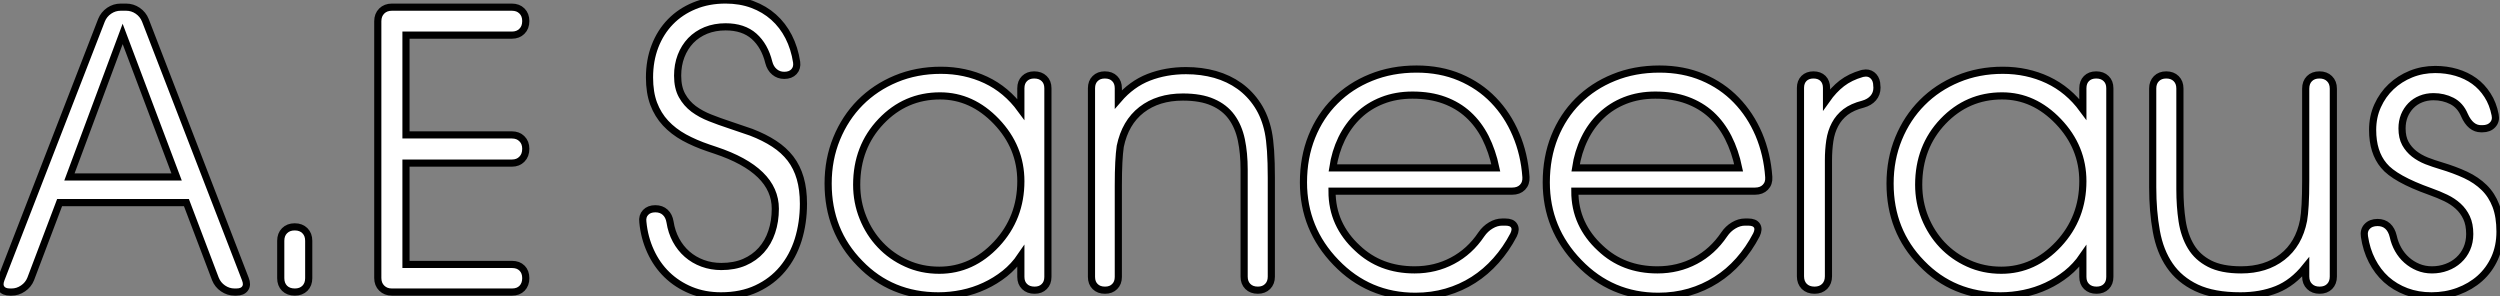 <?xml version="1.0" standalone="no"?>
<svg xmlns="http://www.w3.org/2000/svg" viewBox="-0.999 15.001 349.338 41.4"><rect x="-0.999" y="15.001" width="349.338" height="41.4" fill="#808080" stroke="none"/><path d="M7.49-12.50L3.45-1.83Q3.12-1.01 2.38-0.51Q1.64 0 0.77 0L0.77 0L0.57 0Q-0.30 0-0.66-0.51Q-1.01-1.01-0.68-1.83L-0.68-1.83L13.34-37.98Q13.67-38.80 14.41-39.31Q15.15-39.81 16.02-39.81L16.02-39.81L16.79-39.81Q17.66-39.81 18.40-39.31Q19.14-38.80 19.47-37.98L19.47-37.98L33.44-1.83Q33.77-1.01 33.41-0.51Q33.06 0 32.18 0L32.18 0L31.94 0Q31.06 0 30.32-0.51Q29.59-1.01 29.26-1.83L29.26-1.83L25.21-12.50L7.49-12.50ZM8.86-16.08L23.84-16.08L16.30-36.07L8.86-16.08ZM40.33-9.11L40.36-9.11Q41.23-9.11 41.77-8.57Q42.30-8.04 42.30-7.16L42.30-7.16L42.30-1.94Q42.30-1.07 41.77-0.53Q41.23 0 40.36 0L40.36 0Q39.46 0 38.92-0.53Q38.39-1.07 38.39-1.94L38.39-1.94L38.39-7.16Q38.39-8.04 38.92-8.57Q39.46-9.11 40.33-9.11L40.33-9.11ZM55.89-21.96L70.68-21.96Q71.56-21.96 72.09-21.42Q72.63-20.89 72.63-20.02L72.63-20.02Q72.63-19.11 72.09-18.57Q71.56-18.02 70.68-18.02L70.68-18.02L55.89-18.02L55.89-3.86L70.71-3.86Q71.59-3.86 72.11-3.34Q72.63-2.82 72.63-1.94L72.63-1.94Q72.63-1.07 72.11-0.53Q71.59 0 70.71 0L70.71 0L53.92 0Q53.05 0 52.50-0.55Q51.95-1.09 51.95-1.97L51.95-1.97L51.95-37.84Q51.95-38.72 52.50-39.27Q53.05-39.81 53.92-39.81L53.92-39.81L70.68-39.81Q71.56-39.81 72.09-39.28Q72.63-38.75 72.63-37.87L72.63-37.87Q72.63-36.97 72.09-36.44Q71.56-35.90 70.68-35.90L70.68-35.90L55.89-35.90L55.89-21.96Z" fill="white" stroke="black" transform="translate(0 0) scale(1 1) translate(-0.159 55.812)"/><path d="M1.70-9.52L1.70-9.52Q1.59-10.34 2.08-10.86Q2.57-11.38 3.45-11.38L3.45-11.38Q4.29-11.38 4.83-10.88Q5.36-10.39 5.50-9.52L5.50-9.52Q5.71-8.15 6.33-7Q6.95-5.85 7.89-5.03Q8.83-4.21 10.05-3.76Q11.27-3.31 12.66-3.31L12.66-3.31Q14.49-3.31 15.89-3.91Q17.28-4.51 18.25-5.59Q19.22-6.67 19.71-8.15Q20.21-9.63 20.21-11.38L20.21-11.38Q20.21-16.76 11.84-19.55L11.84-19.55L10.86-19.88Q9.00-20.51 7.48-21.34Q5.96-22.18 4.88-23.34Q3.80-24.50 3.21-26.06Q2.63-27.62 2.63-29.72L2.63-29.72Q2.63-32.10 3.39-34.08Q4.16-36.07 5.55-37.50Q6.95-38.94 8.90-39.74Q10.86-40.55 13.26-40.55L13.26-40.55Q15.31-40.55 17.01-39.92Q18.70-39.29 19.97-38.16Q21.25-37.02 22.07-35.42Q22.89-33.82 23.19-31.86L23.19-31.86Q23.30-31.06 22.82-30.54Q22.34-30.02 21.46-30.02L21.46-30.02Q20.67-30.02 20.10-30.50Q19.52-30.98 19.30-31.83L19.30-31.83Q18.73-34.15 17.24-35.48Q15.75-36.80 13.26-36.80L13.26-36.80Q11.76-36.80 10.51-36.30Q9.27-35.79 8.39-34.88Q7.52-33.96 7.04-32.72Q6.56-31.47 6.56-29.97L6.56-29.97Q6.56-28.30 7.18-27.19Q7.79-26.09 8.80-25.33Q9.82-24.58 11.10-24.08Q12.39-23.57 13.73-23.13L13.73-23.13L16.84-22.07Q18.68-21.36 20.04-20.47Q21.41-19.58 22.33-18.39Q23.24-17.20 23.69-15.64Q24.14-14.08 24.14-12.09L24.14-12.09Q24.14-9.41 23.41-7.05Q22.67-4.70 21.22-2.97Q19.77-1.23 17.61-0.22Q15.45 0.79 12.61 0.79L12.61 0.79Q10.31 0.79 8.39 0Q6.48-0.79 5.06-2.17Q3.64-3.55 2.78-5.44Q1.91-7.33 1.70-9.52ZM54.52-15.23L54.52-15.23Q54.52-19.99 51.11-23.57L51.11-23.57Q47.69-27.15 43.23-27.15L43.23-27.15Q38.39-27.15 35-23.60L35-23.60Q31.58-20.02 31.58-14.74L31.58-14.74Q31.58-12.30 32.46-10.13Q33.33-7.96 34.88-6.33Q36.42-4.70 38.53-3.75Q40.63-2.79 43.12-2.79L43.12-2.79Q47.71-2.79 51.13-6.45L51.13-6.45Q54.52-10.09 54.52-15.23ZM54.52-25.27L54.52-28.22Q54.52-29.07 55.03-29.57Q55.54-30.08 56.38-30.08L56.38-30.08Q57.26-30.08 57.78-29.57Q58.30-29.07 58.30-28.22L58.30-28.22L58.30-1.86Q58.30-1.01 57.79-0.51Q57.29 0 56.44 0L56.44 0Q55.56 0 55.04-0.51Q54.52-1.01 54.52-1.86L54.52-1.86L54.52-4.76Q53.57-3.36 52.27-2.32Q50.97-1.29 49.46-0.59Q47.96 0.11 46.31 0.45Q44.65 0.79 43.01 0.79L43.01 0.79Q36.39 0.79 32.02-3.75L32.02-3.75Q27.59-8.26 27.59-14.90L27.59-14.90Q27.59-18.29 28.78-21.19Q29.97-24.09 32.07-26.21Q34.18-28.33 37.06-29.53Q39.95-30.73 43.34-30.73L43.34-30.73Q46.73-30.73 49.62-29.38Q52.50-28.03 54.52-25.27L54.52-25.27ZM64.39-1.86L64.39-28.22Q64.39-29.07 64.90-29.57Q65.41-30.08 66.25-30.08L66.25-30.08Q67.13-30.08 67.63-29.57Q68.14-29.07 68.14-28.22L68.14-28.22L68.14-26.66Q70-28.82 72.39-29.75Q74.79-30.68 77.60-30.68L77.60-30.68Q79.76-30.68 81.66-30.15Q83.56-29.61 85.07-28.53Q86.57-27.45 87.61-25.85Q88.65-24.25 89.09-22.12L89.09-22.12Q89.52-20.02 89.52-15.72L89.52-15.72L89.52-1.89Q89.52-1.04 89.00-0.52Q88.48 0 87.64 0L87.64 0Q86.76 0 86.24-0.52Q85.72-1.04 85.72-1.89L85.72-1.89L85.72-16.84Q85.72-19.14 85.33-21.01Q84.93-22.89 83.96-24.21Q82.99-25.54 81.33-26.26Q79.68-26.99 77.16-26.99L77.16-26.99Q73.69-26.99 71.39-25.21Q69.10-23.43 68.41-20.10L68.41-20.10Q68.28-19.22 68.21-17.87Q68.14-16.52 68.14-14.63L68.14-14.63L68.14-1.86Q68.14-1.01 67.63-0.51Q67.13 0 66.28 0L66.28 0Q65.41 0 64.90-0.51Q64.39-1.01 64.39-1.86L64.39-1.86ZM125.10-15.80L125.10-15.80Q125.15-14.93 124.62-14.38Q124.09-13.84 123.18-13.84L123.18-13.84L98-13.84Q98-11.46 98.90-9.47Q99.80-7.49 101.55-5.88L101.55-5.88Q104.75-2.84 109.54-2.84L109.54-2.84Q112.44-2.84 114.84-4.12Q117.25-5.39 118.86-7.79L118.86-7.79Q119.41-8.59 120.19-9.05Q120.97-9.52 121.79-9.52L121.79-9.52L122.23-9.52Q123.13-9.52 123.44-9.02Q123.76-8.53 123.38-7.74L123.38-7.74Q122.34-5.74 120.91-4.14Q119.49-2.54 117.76-1.44Q116.02-0.33 113.98 0.26Q111.95 0.85 109.65 0.85L109.65 0.85Q103.11 0.85 98.57-3.86L98.57-3.86Q94.01-8.56 94.01-15.07L94.01-15.07Q94.01-18.54 95.17-21.44Q96.33-24.34 98.44-26.44Q100.54-28.55 103.44-29.72Q106.34-30.90 109.81-30.90L109.81-30.90Q113.15-30.90 115.87-29.75Q118.59-28.60 120.56-26.56Q122.53-24.53 123.70-21.77Q124.88-19.00 125.10-15.80ZM98.11-17.09L120.89-17.09Q120.39-19.44 119.44-21.33Q118.48-23.21 117.04-24.53Q115.61-25.84 113.67-26.55Q111.73-27.26 109.24-27.26L109.24-27.26Q106.94-27.26 105.03-26.51Q103.11-25.76 101.69-24.40Q100.27-23.05 99.35-21.18Q98.44-19.30 98.11-17.09L98.11-17.09ZM159.03-15.80L159.03-15.80Q159.09-14.93 158.55-14.38Q158.02-13.84 157.12-13.84L157.12-13.84L131.93-13.84Q131.93-11.46 132.84-9.47Q133.74-7.49 135.49-5.88L135.49-5.88Q138.69-2.84 143.47-2.84L143.47-2.84Q146.37-2.84 148.78-4.12Q151.18-5.39 152.80-7.79L152.80-7.79Q153.34-8.59 154.12-9.05Q154.90-9.52 155.72-9.52L155.72-9.52L156.16-9.52Q157.06-9.52 157.38-9.02Q157.69-8.53 157.31-7.74L157.31-7.74Q156.27-5.74 154.85-4.14Q153.43-2.54 151.69-1.44Q149.95-0.33 147.92 0.26Q145.88 0.85 143.58 0.85L143.58 0.85Q137.05 0.85 132.51-3.86L132.51-3.86Q127.94-8.56 127.94-15.07L127.94-15.07Q127.94-18.54 129.10-21.44Q130.27-24.34 132.37-26.44Q134.48-28.55 137.38-29.72Q140.27-30.90 143.75-30.90L143.75-30.90Q147.08-30.90 149.80-29.75Q152.52-28.60 154.49-26.56Q156.46-24.53 157.64-21.77Q158.81-19.00 159.03-15.80ZM132.04-17.09L154.82-17.09Q154.33-19.44 153.37-21.33Q152.41-23.21 150.98-24.53Q149.54-25.84 147.60-26.55Q145.66-27.26 143.17-27.26L143.17-27.26Q140.88-27.26 138.96-26.51Q137.05-25.76 135.63-24.40Q134.20-23.05 133.29-21.18Q132.37-19.30 132.04-17.09L132.04-17.09ZM167.37-18.16L167.37-1.94Q167.37-1.07 166.84-0.53Q166.30 0 165.43 0L165.43 0Q164.53 0 163.99-0.53Q163.46-1.07 163.46-1.94L163.46-1.94L163.46-28.27Q163.46-29.09 163.95-29.59Q164.45-30.08 165.27-30.08L165.27-30.08Q166.11-30.08 166.61-29.59Q167.10-29.09 167.10-28.27L167.10-28.27L167.10-26.61Q168.08-28 169.24-28.90Q170.41-29.80 172.05-30.27L172.05-30.27L172.18-30.30Q172.46-30.35 172.59-30.35L172.59-30.35Q173.25-30.35 173.69-29.86Q174.13-29.37 174.13-28.55L174.13-28.55L174.15-28.30Q174.15-27.45 173.63-26.85Q173.11-26.25 172.21-26.00L172.21-26.00Q170.71-25.62 169.76-24.90Q168.82-24.17 168.29-23.16Q167.75-22.15 167.56-20.88Q167.37-19.61 167.37-18.16L167.37-18.16ZM202.92-15.23L202.92-15.23Q202.92-19.99 199.50-23.57L199.50-23.57Q196.08-27.15 191.63-27.15L191.63-27.15Q186.79-27.15 183.39-23.60L183.39-23.60Q179.98-20.02 179.98-14.74L179.98-14.74Q179.98-12.30 180.85-10.13Q181.73-7.96 183.27-6.33Q184.82-4.70 186.92-3.75Q189.03-2.79 191.52-2.79L191.52-2.79Q196.11-2.79 199.53-6.45L199.53-6.45Q202.92-10.09 202.92-15.23ZM202.92-25.27L202.92-28.22Q202.92-29.07 203.42-29.57Q203.93-30.08 204.78-30.08L204.78-30.08Q205.65-30.08 206.17-29.57Q206.69-29.07 206.69-28.22L206.69-28.22L206.69-1.86Q206.69-1.01 206.19-0.51Q205.68 0 204.83 0L204.83 0Q203.96 0 203.44-0.51Q202.92-1.01 202.92-1.86L202.92-1.86L202.92-4.76Q201.96-3.36 200.66-2.32Q199.36-1.29 197.86-0.59Q196.36 0.11 194.70 0.45Q193.05 0.79 191.41 0.79L191.41 0.79Q184.79 0.79 180.41-3.75L180.41-3.75Q175.98-8.26 175.98-14.90L175.98-14.90Q175.98-18.29 177.17-21.19Q178.36-24.09 180.47-26.21Q182.57-28.33 185.46-29.53Q188.34-30.73 191.73-30.73L191.73-30.73Q195.13-30.73 198.01-29.38Q200.89-28.03 202.92-25.27L202.92-25.27ZM212.68-14.38L212.68-28.19Q212.68-29.04 213.20-29.56Q213.72-30.08 214.57-30.08L214.57-30.08Q215.44-30.08 215.96-29.56Q216.48-29.04 216.48-28.19L216.48-28.19L216.48-14.11Q216.48-11.73 216.79-9.67Q217.11-7.60 218.03-6.08Q218.94-4.57 220.62-3.71Q222.30-2.84 225.04-2.84L225.04-2.84Q228.48-2.84 230.79-4.63Q233.11-6.43 233.76-9.76L233.76-9.76Q233.90-10.55 233.98-11.94Q234.06-13.32 234.06-15.29L234.06-15.29L234.06-28.16Q234.06-29.04 234.58-29.56Q235.10-30.08 235.98-30.08L235.98-30.08Q236.85-30.08 237.38-29.56Q237.92-29.04 237.92-28.16L237.92-28.16L237.92-1.91Q237.92-1.04 237.40-0.52Q236.88 0 236.00 0L236.00 0Q235.13 0 234.60-0.52Q234.06-1.04 234.06-1.91L234.06-1.91L234.06-3.25Q232.26-1.01 230.02-0.11Q227.77 0.79 224.93 0.79L224.93 0.79Q221.18 0.79 218.80-0.33Q216.43-1.45 215.06-3.45Q213.69-5.44 213.19-8.23Q212.68-11.02 212.68-14.38L212.68-14.38ZM242.27-7.49L242.27-7.49Q242.13-8.37 242.65-8.91Q243.17-9.46 244.10-9.46L244.10-9.46Q244.95-9.46 245.51-8.96Q246.07-8.45 246.29-7.52L246.29-7.52Q246.50-6.54 246.98-5.69Q247.46-4.84 248.17-4.21Q248.88-3.58 249.77-3.21Q250.66-2.84 251.70-2.84L251.70-2.84Q252.79-2.84 253.75-3.20Q254.71-3.55 255.43-4.21Q256.16-4.87 256.57-5.80Q256.98-6.73 256.98-7.85L256.98-7.85Q256.98-9.19 256.54-10.13Q256.10-11.07 255.36-11.74Q254.63-12.41 253.63-12.89Q252.63-13.37 251.48-13.78L251.48-13.78Q246.48-15.56 244.97-17.42L244.97-17.42Q243.41-19.28 243.41-22.39L243.41-22.39Q243.41-24.23 244.11-25.77Q244.81-27.32 246.00-28.44Q247.19-29.56 248.77-30.20Q250.36-30.84 252.16-30.84L252.16-30.84Q253.72-30.84 255.12-30.43Q256.51-30.02 257.61-29.23Q258.70-28.44 259.46-27.25Q260.23-26.06 260.53-24.50L260.53-24.50Q260.70-23.68 260.19-23.12Q259.68-22.56 258.75-22.56L258.75-22.56L258.56-22.56Q257.09-22.56 256.24-24.47L256.24-24.47Q255.66-25.84 254.49-26.44Q253.31-27.04 251.92-27.04L251.92-27.04Q250.96-27.04 250.15-26.71Q249.35-26.39 248.76-25.79Q248.17-25.18 247.84-24.38Q247.52-23.57 247.52-22.61L247.52-22.61Q247.52-21.36 247.98-20.51Q248.45-19.66 249.21-19.06Q249.98-18.46 250.96-18.07Q251.95-17.69 252.96-17.39L252.96-17.39Q254.87-16.82 256.40-16.11Q257.93-15.39 259-14.34Q260.07-13.29 260.64-11.79Q261.21-10.28 261.21-8.18L261.21-8.18Q261.21-6.13 260.46-4.47Q259.71-2.82 258.40-1.65Q257.09-0.49 255.35 0.15Q253.61 0.79 251.64 0.79L251.64 0.79Q249.73 0.79 248.13 0.19Q246.53-0.41 245.31-1.50Q244.10-2.60 243.32-4.13Q242.54-5.66 242.27-7.49Z" fill="white" stroke="black" transform="translate(87.805 0) scale(1 1) translate(-0.675 55.551)"/></svg>
